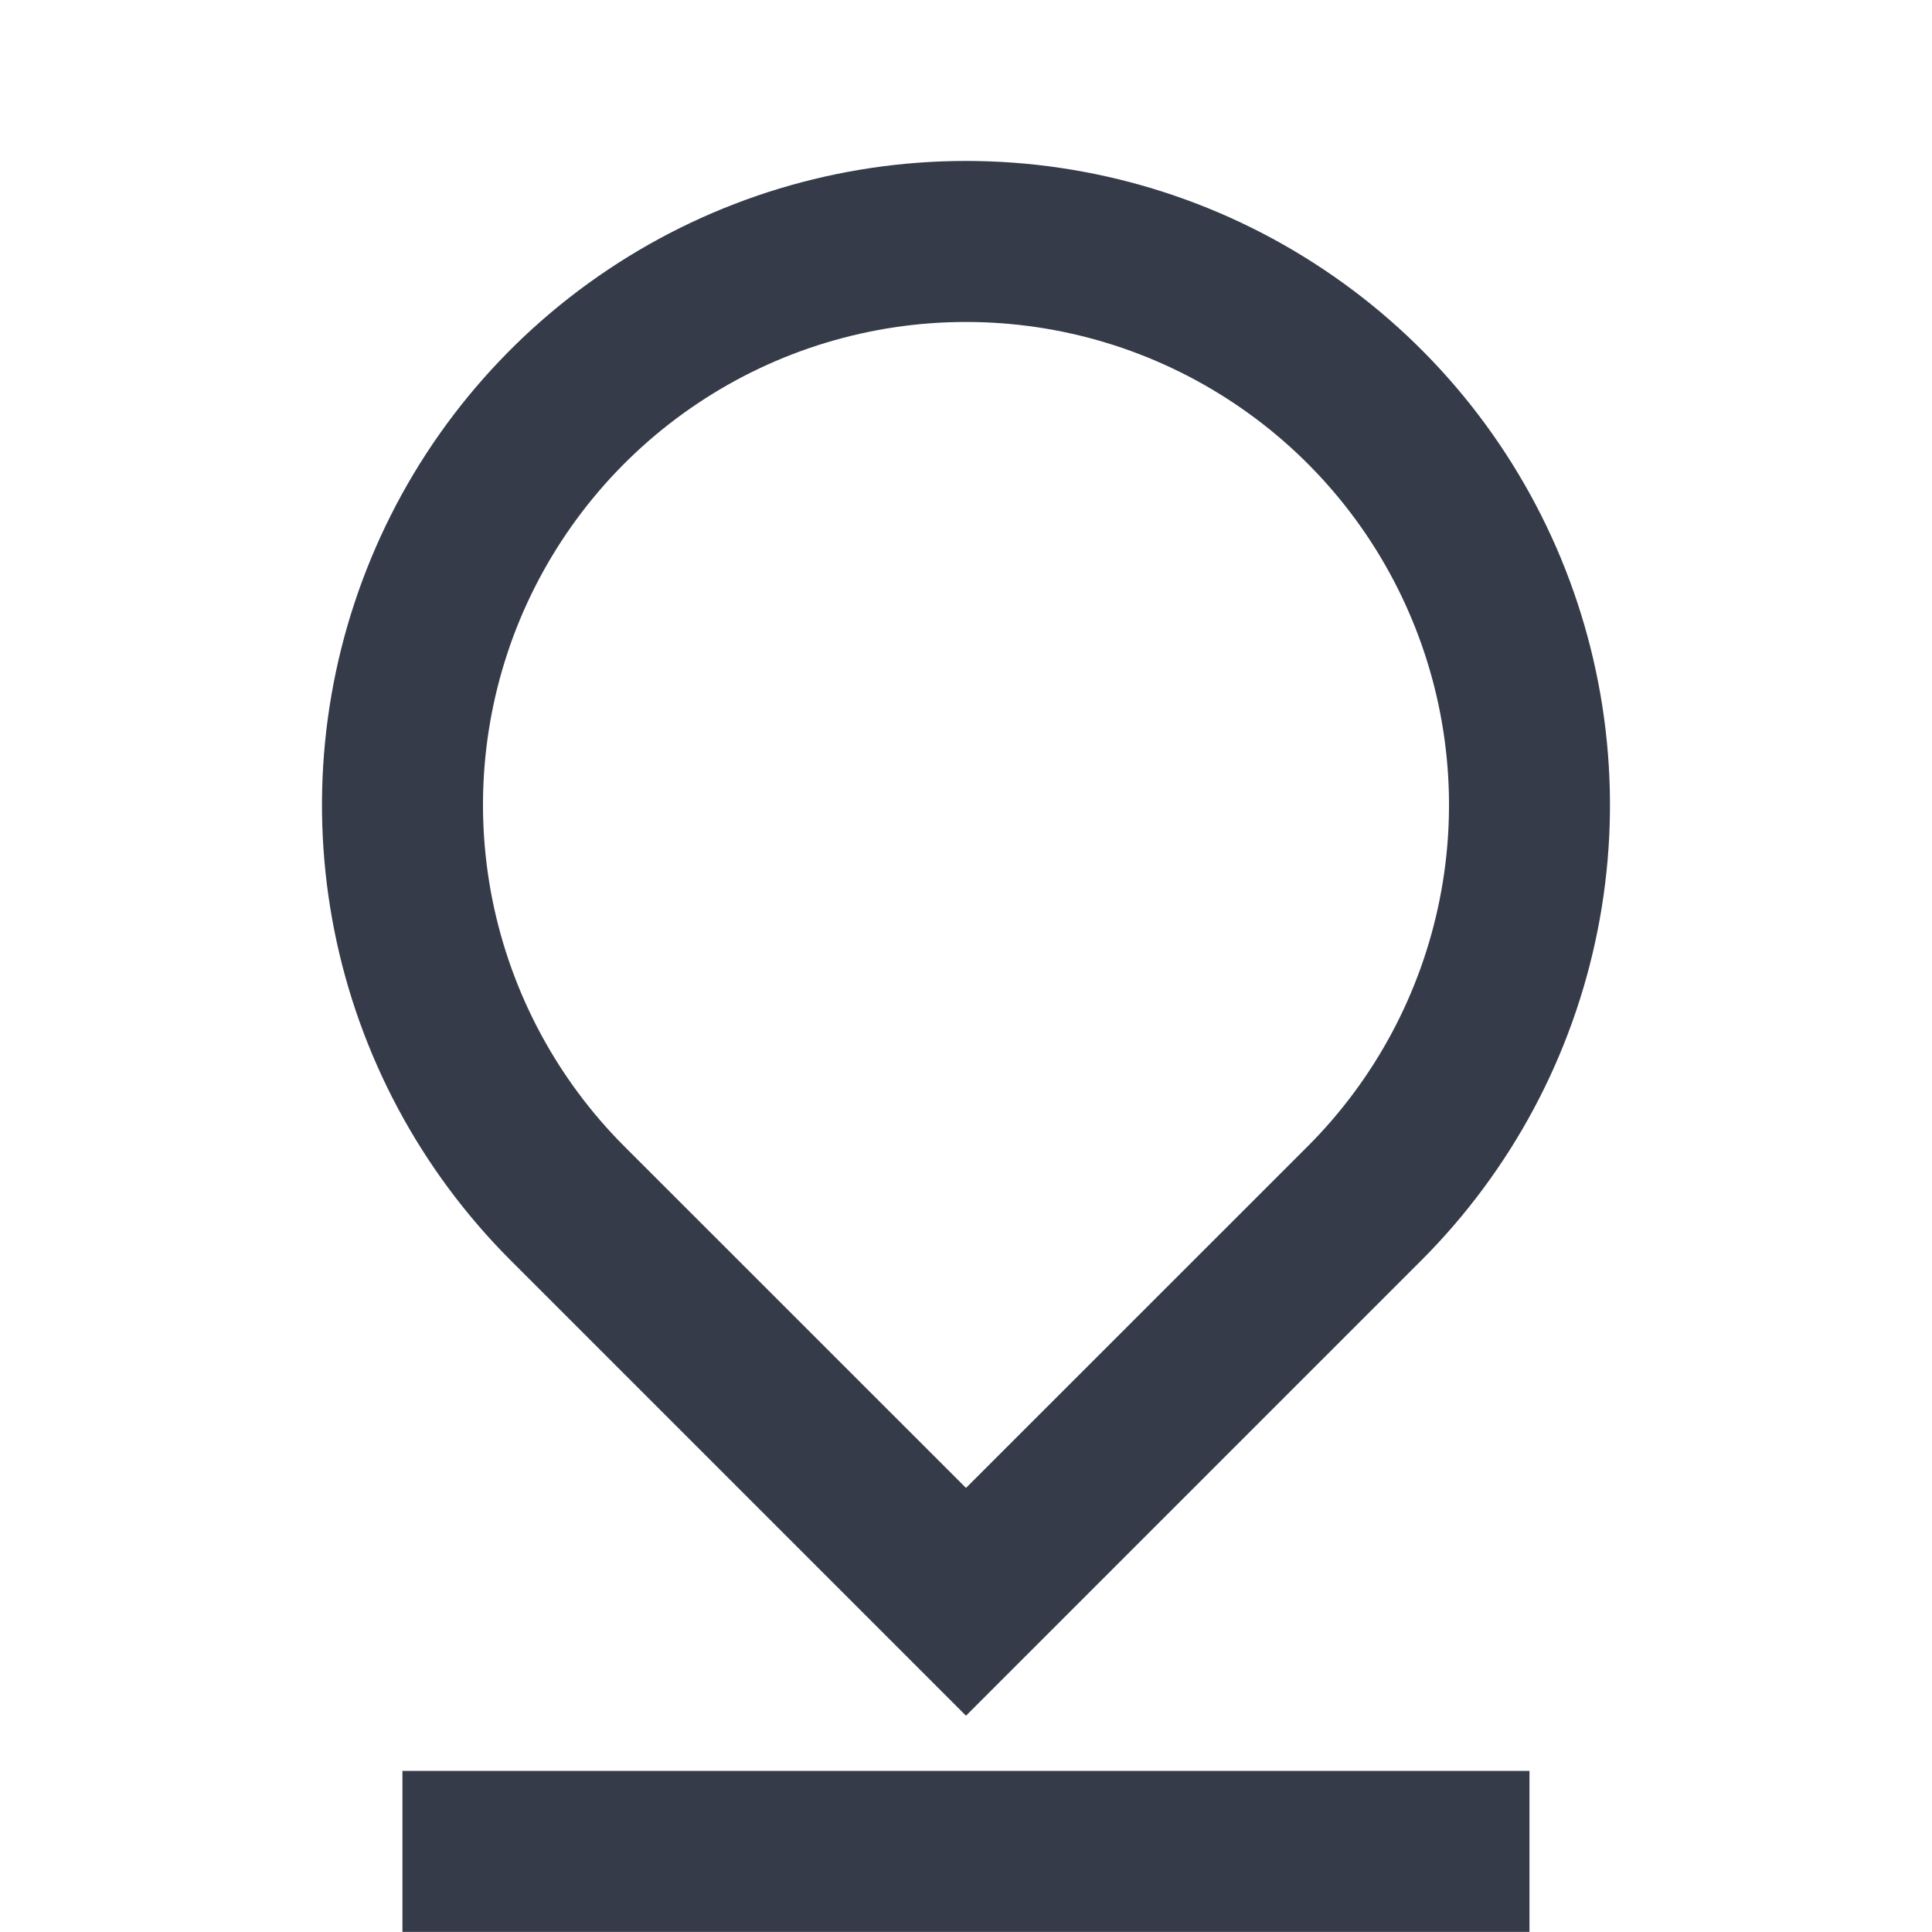 <?xml version="1.0" encoding="UTF-8"?> <svg xmlns="http://www.w3.org/2000/svg" width="20" height="20" viewBox="0 0 20 20" fill="none"><path d="M10 15.403L13.536 11.868C14.235 11.169 14.711 10.278 14.904 9.308C15.097 8.338 14.998 7.333 14.619 6.419C14.241 5.506 13.6 4.725 12.777 4.176C11.955 3.626 10.989 3.333 10 3.333C9.011 3.333 8.044 3.626 7.222 4.176C6.4 4.725 5.759 5.506 5.38 6.419C5.002 7.333 4.903 8.338 5.096 9.308C5.289 10.278 5.765 11.169 6.464 11.868L10 15.403ZM14.714 13.047L10 17.761L5.286 13.047C4.353 12.114 3.718 10.926 3.461 9.633C3.204 8.34 3.336 7 3.841 5.781C4.345 4.563 5.2 3.522 6.296 2.79C7.392 2.057 8.681 1.666 10 1.666C11.318 1.666 12.607 2.057 13.703 2.79C14.8 3.522 15.654 4.563 16.159 5.781C16.663 7 16.796 8.34 16.538 9.633C16.281 10.926 15.646 12.114 14.714 13.047ZM4.166 18.332H15.833V19.999H4.166V18.332Z" fill="#353B49"></path></svg> 